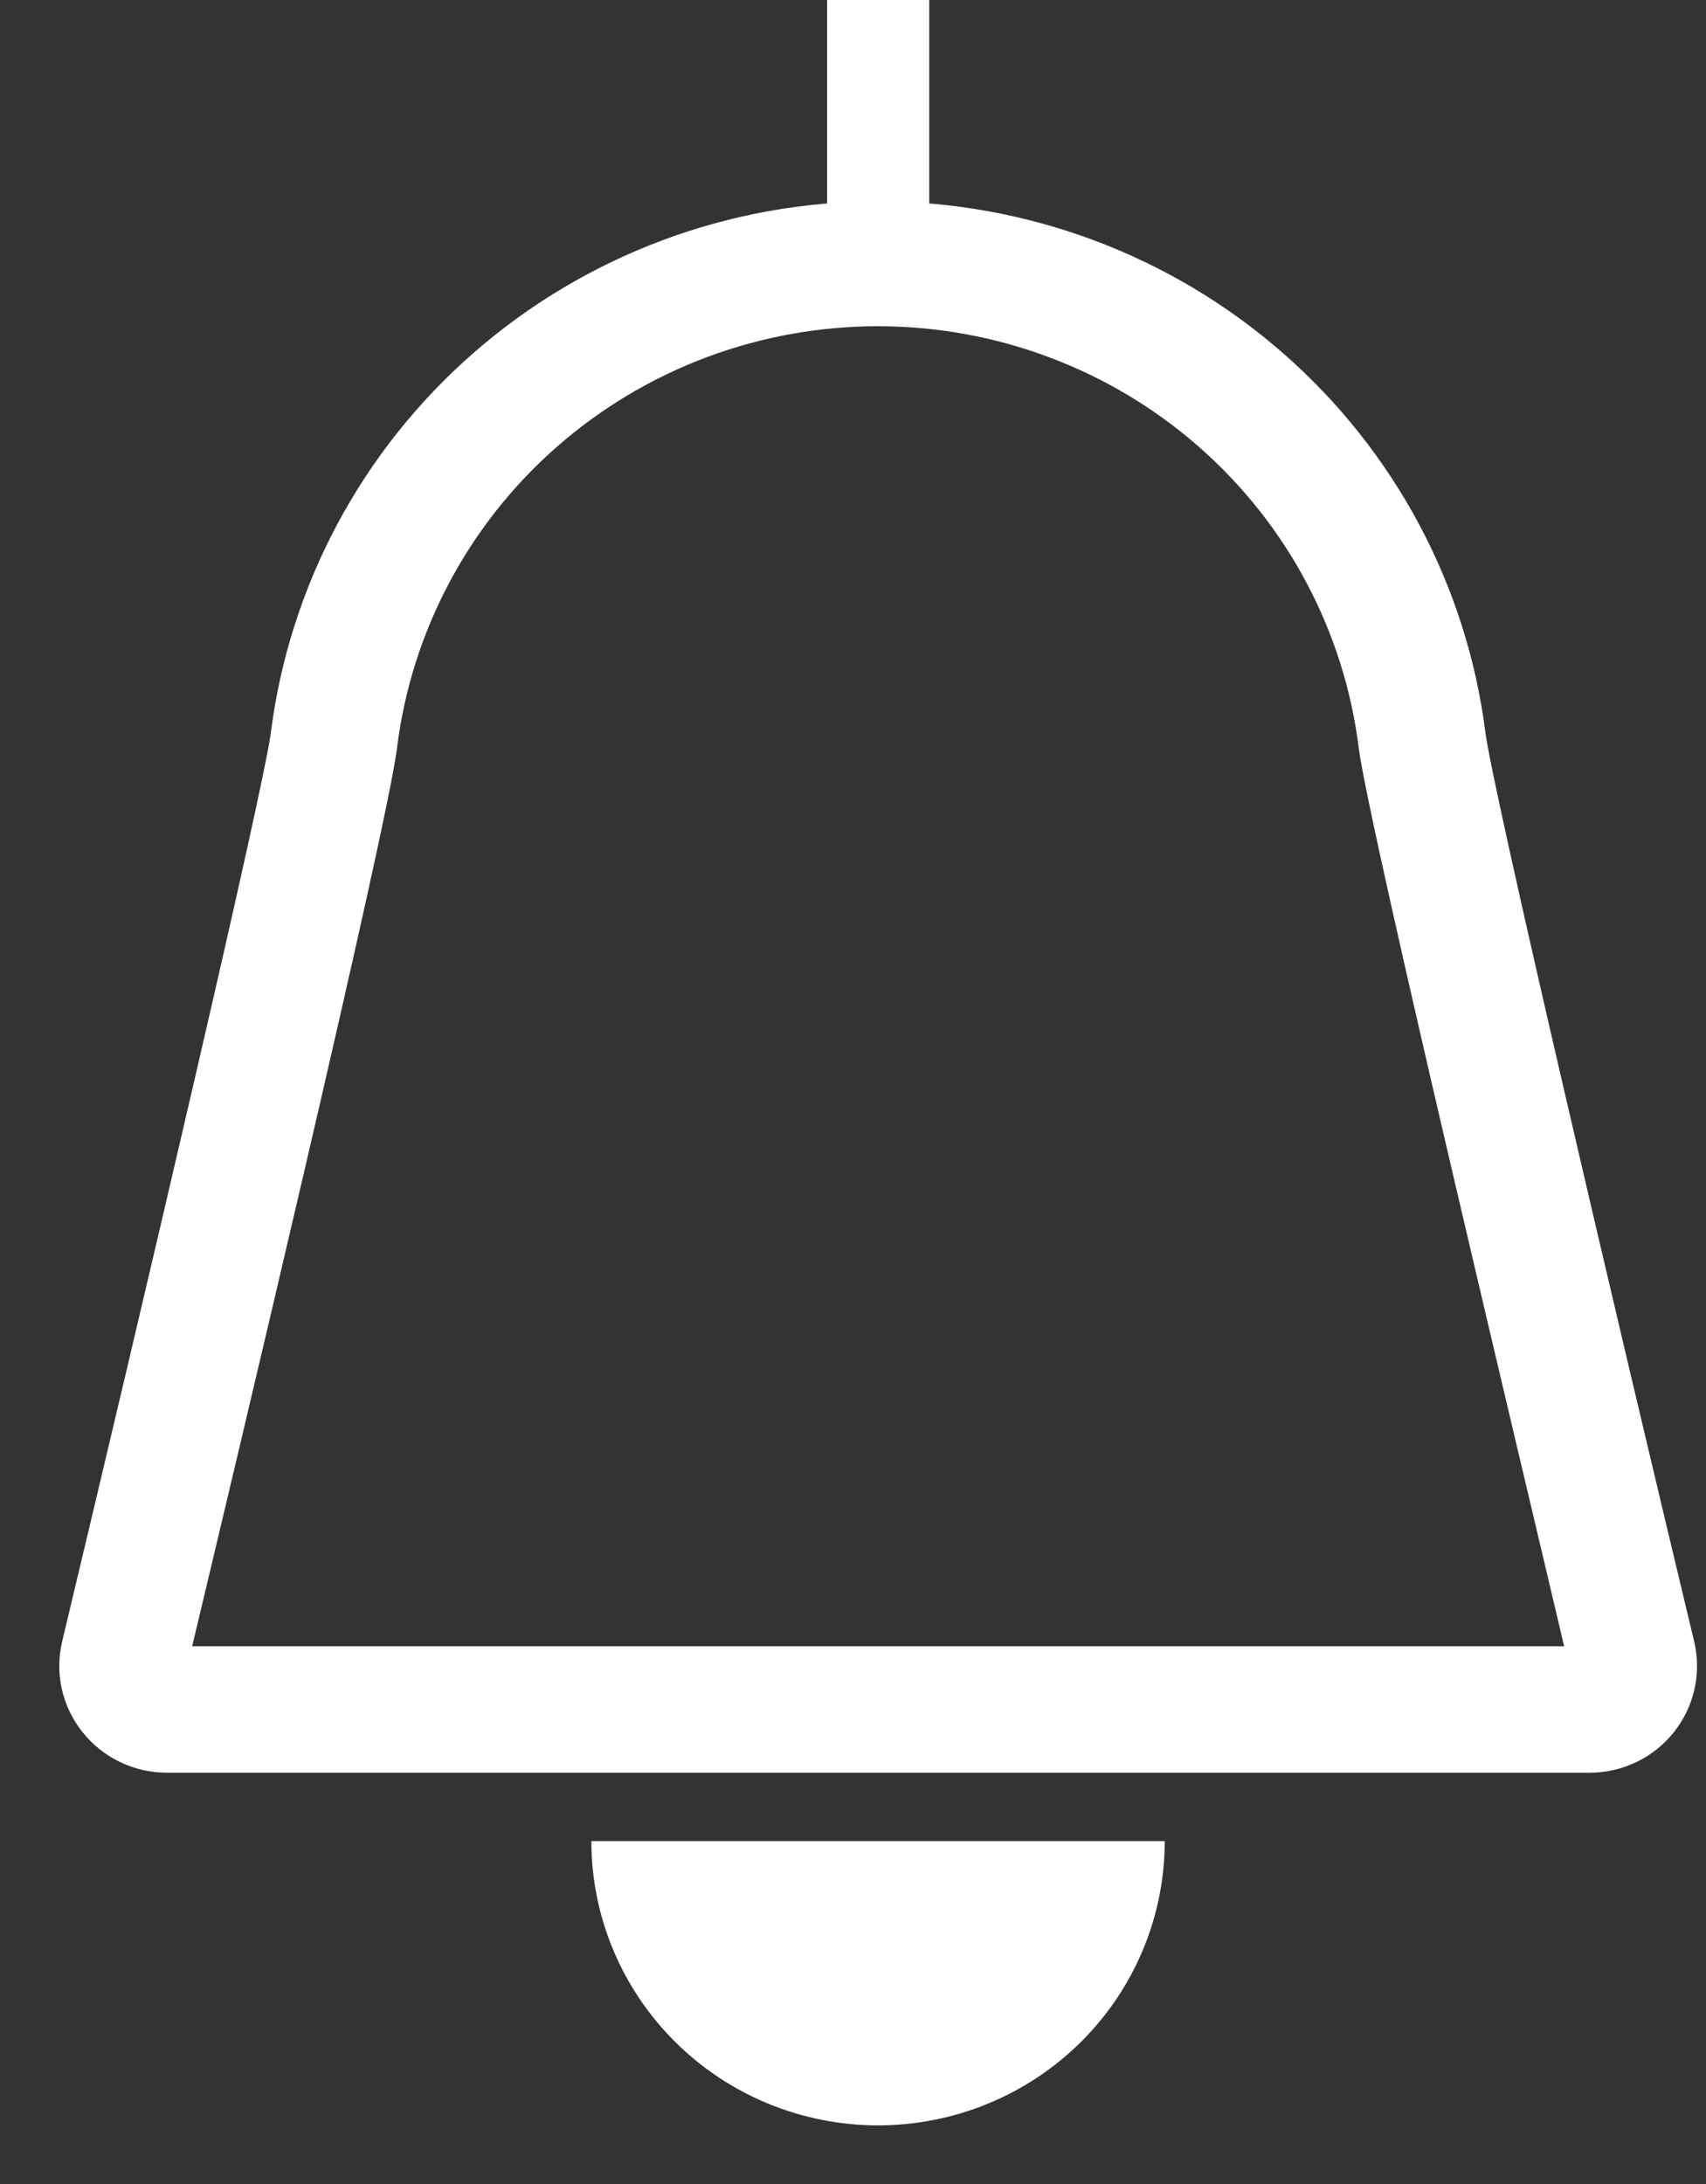 <svg width="25" height="32" viewBox="0 0 25 32" fill="none" xmlns="http://www.w3.org/2000/svg">
<rect x="0" y="0" width="25" height="32" fill="#333333" stroke="none"/>
<path d="M17.068 26.976C17.068 28.081 16.626 29.14 15.838 29.921C15.05 30.702 13.981 31.141 12.867 31.141C11.753 31.141 10.684 30.702 9.897 29.921C9.109 29.14 8.666 28.081 8.666 26.976" fill="white"/>
<path d="M23.288 25.974H2.447C2.208 25.974 1.972 25.92 1.758 25.817C1.543 25.713 1.355 25.563 1.207 25.377C1.059 25.191 0.956 24.974 0.905 24.743C0.854 24.512 0.857 24.272 0.913 24.042C2.08 19.16 3.861 11.581 3.97 10.729C4.244 8.581 5.298 6.605 6.937 5.173C8.575 3.74 10.684 2.95 12.869 2.95C15.053 2.95 17.162 3.74 18.8 5.173C20.439 6.605 21.494 8.581 21.767 10.729C21.876 11.581 23.655 19.165 24.825 24.045C24.881 24.275 24.883 24.515 24.832 24.746C24.781 24.977 24.677 25.194 24.529 25.38C24.381 25.566 24.193 25.716 23.978 25.819C23.762 25.922 23.527 25.975 23.288 25.974ZM2.814 24.121H22.921C22.389 21.849 20.057 12.108 19.911 10.959C19.699 9.254 18.866 7.684 17.568 6.546C16.27 5.408 14.597 4.78 12.865 4.78C11.132 4.78 9.459 5.408 8.161 6.546C6.863 7.684 6.03 9.254 5.818 10.959C5.68 12.111 3.356 21.857 2.816 24.121H2.814Z" fill="white"/>
<path d="M13.617 0H12.12V3.883H13.617V0Z" fill="white"/>
</svg>
